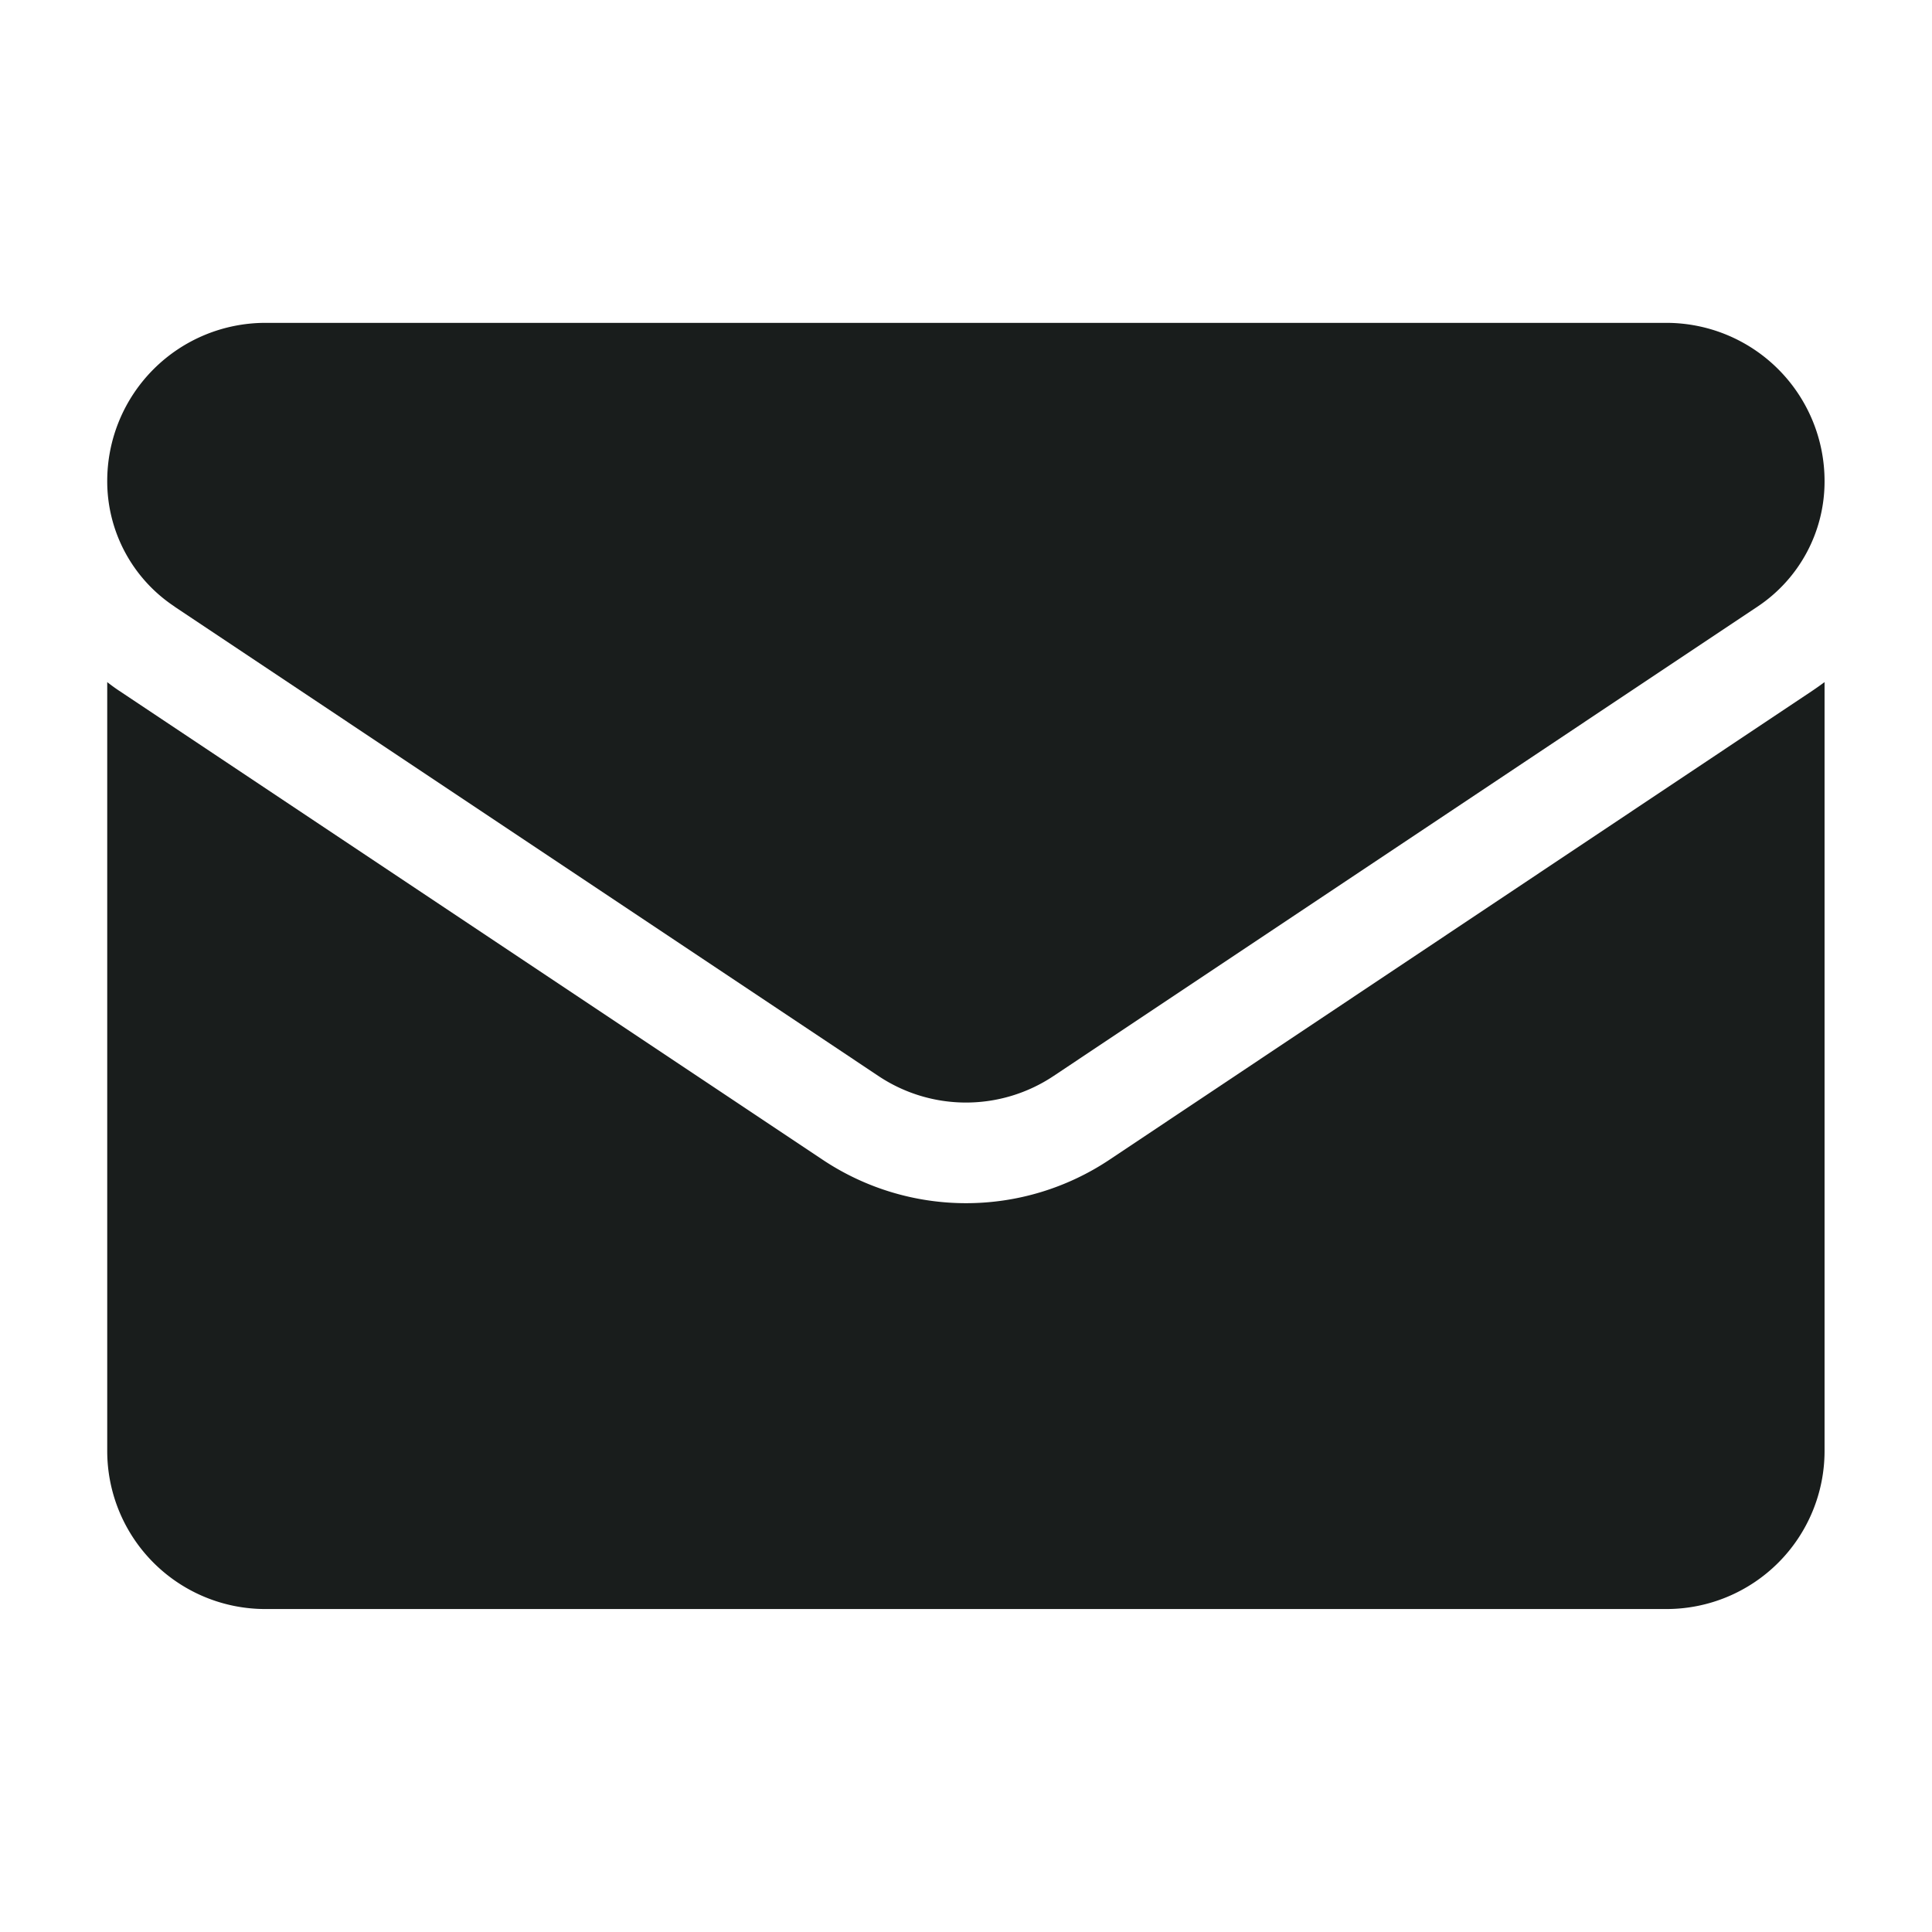 <svg xmlns="http://www.w3.org/2000/svg" xmlns:xlink="http://www.w3.org/1999/xlink" width="18" height="18" viewBox="0 0 18 18">
  <defs>
    <clipPath id="clip-path">
      <rect id="Rectangle_6973" data-name="Rectangle 6973" width="18" height="18" transform="translate(798 4283)" fill="#191d1c" stroke="#707070" stroke-width="1"/>
    </clipPath>
  </defs>
  <g id="Mask_Group_19971" data-name="Mask Group 19971" transform="translate(-798 -4283)" clip-path="url(#clip-path)">
    <g id="Group_25464" data-name="Group 25464" transform="translate(798.999 4286.008)">
      <path id="Path_10811" data-name="Path 10811" d="M9.339,175.849a2.407,2.407,0,0,1-2.675,0L.107,171.478Q.052,171.441,0,171.4v7.163a1.473,1.473,0,0,0,1.473,1.473H14.529A1.473,1.473,0,0,0,16,178.566V171.4c-.035.026-.07.051-.107.076Z" transform="translate(0 -168.053)" fill="#191d1c"/>
      <path id="Path_10812" data-name="Path 10812" d="M.627,66.91l6.557,4.372a1.469,1.469,0,0,0,1.634,0l6.557-4.372A1.4,1.4,0,0,0,16,65.739a1.474,1.474,0,0,0-1.473-1.473H1.473A1.474,1.474,0,0,0,0,65.739a1.4,1.4,0,0,0,.627,1.17Z" transform="translate(0 -64.266)" fill="#191d1c"/>
    </g>
  </g>
</svg>
